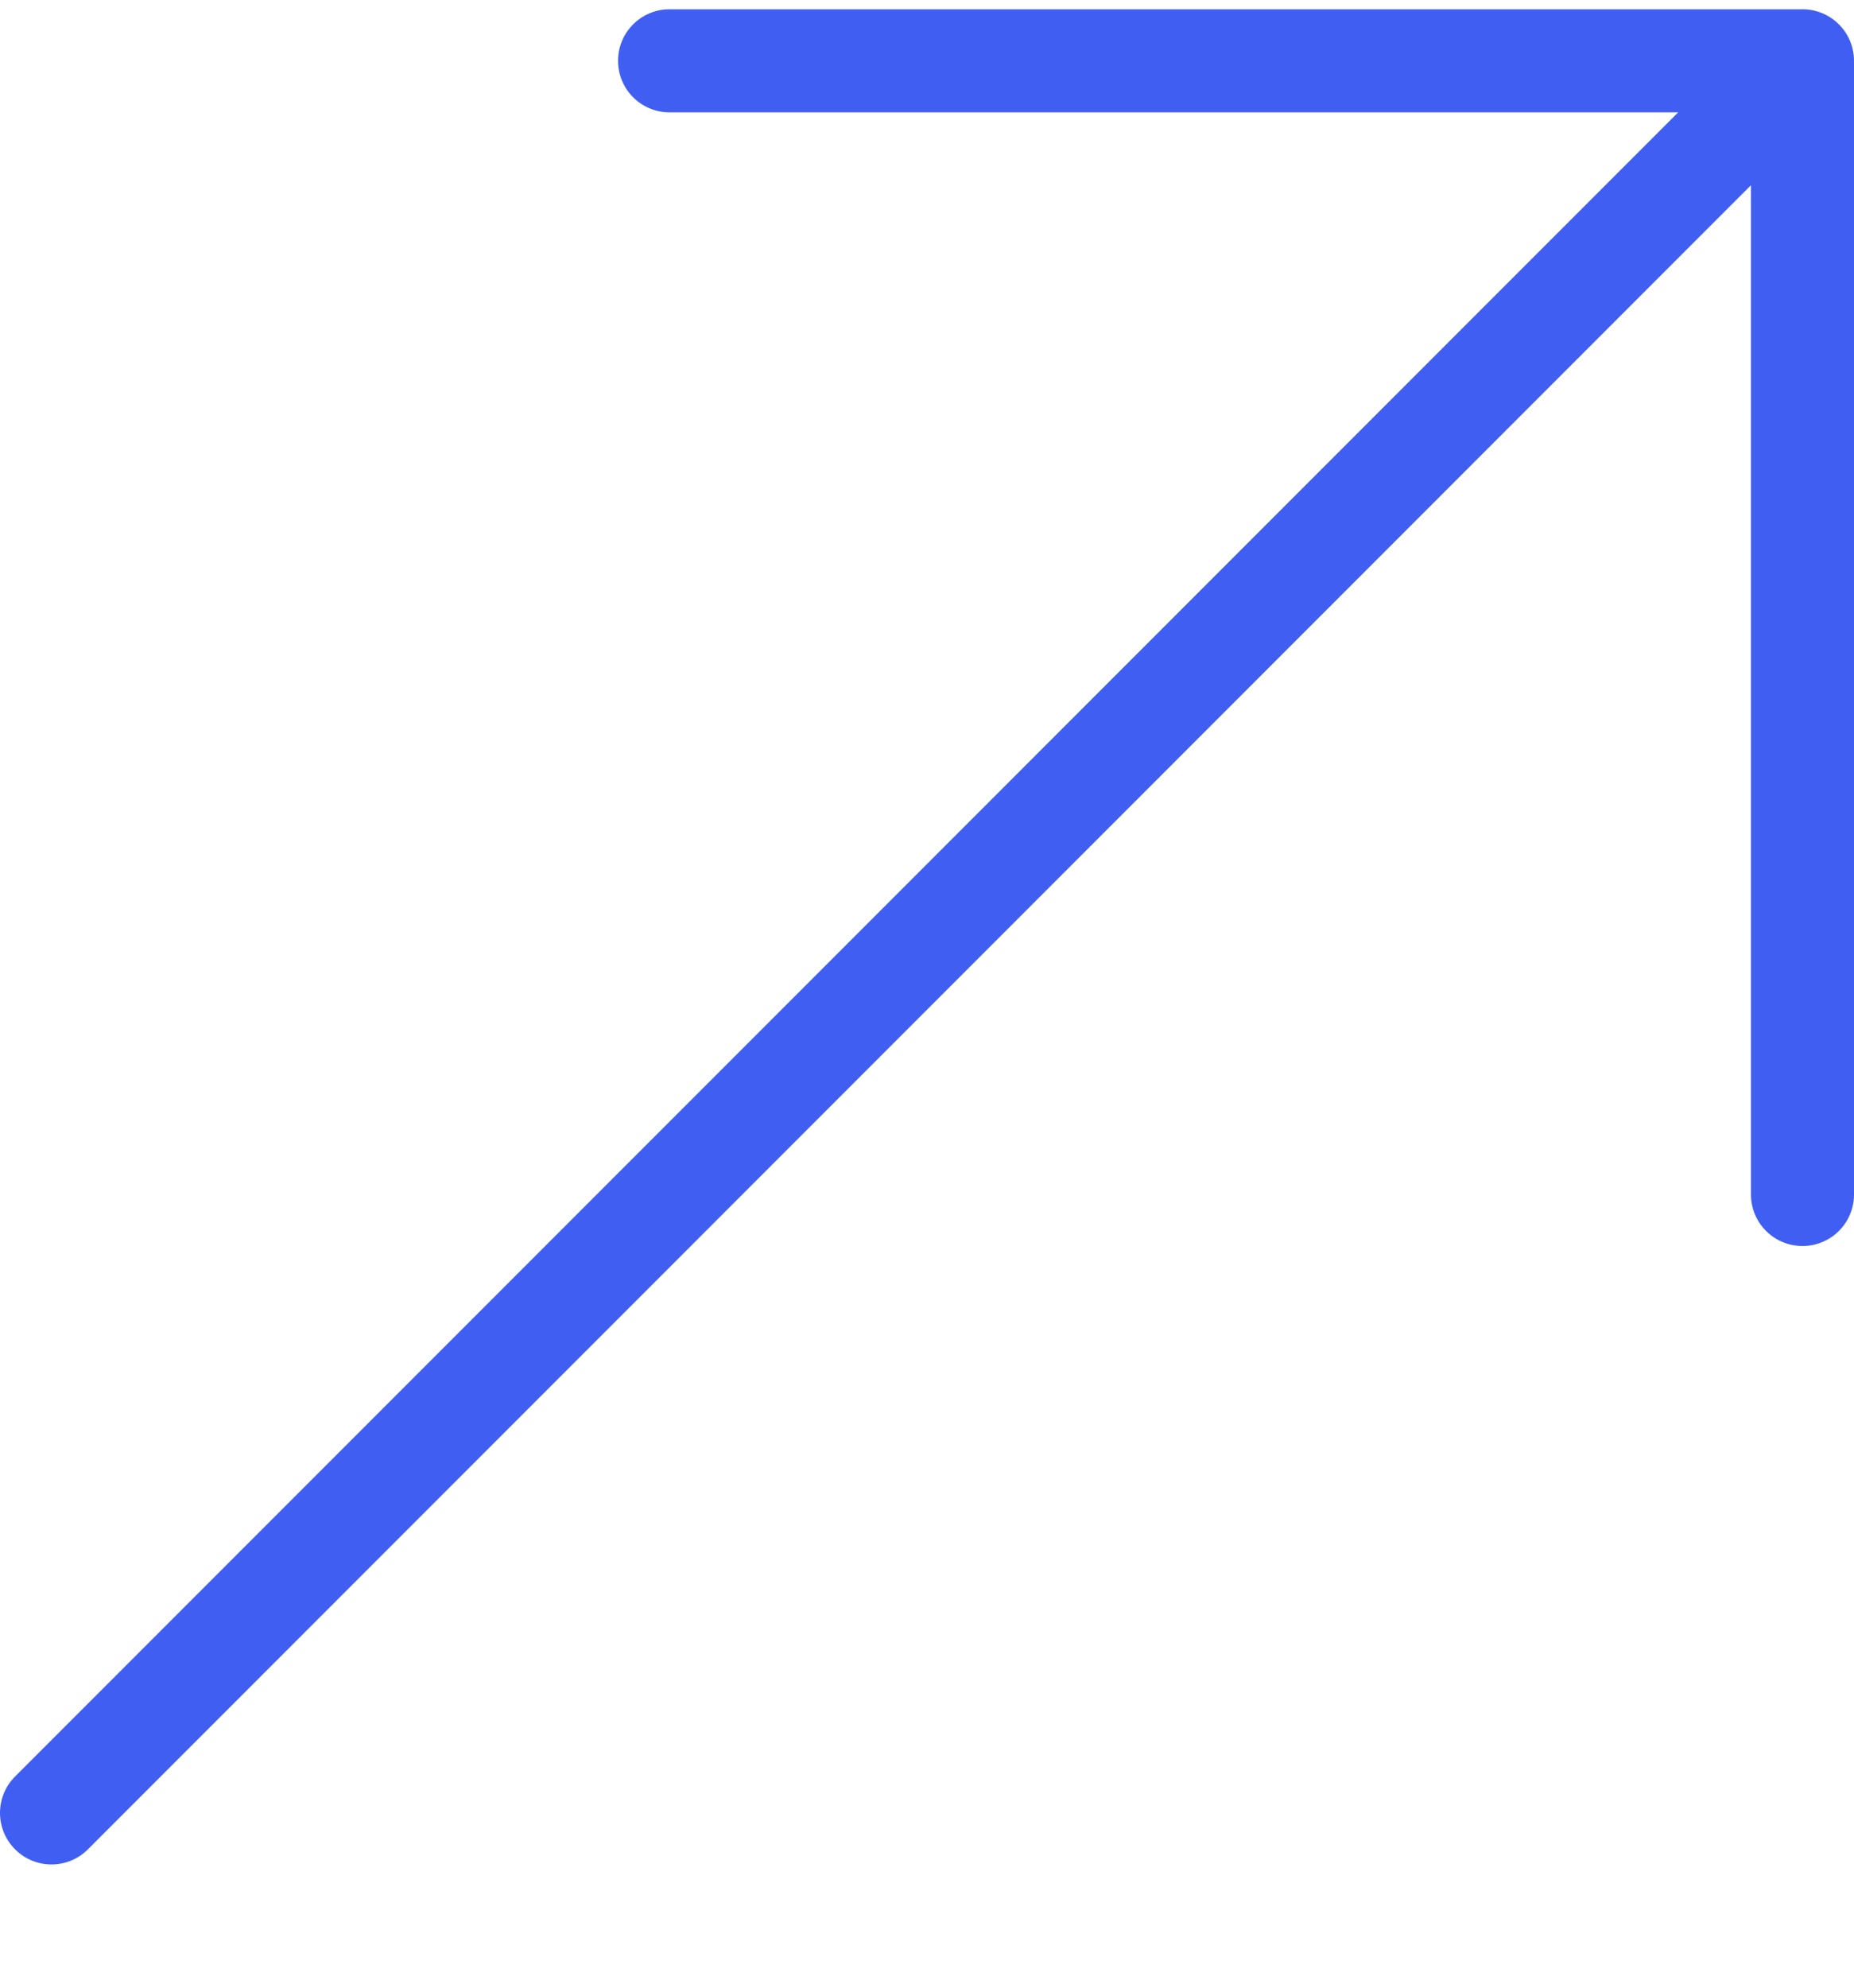<svg width="14" height="15" viewBox="0 0 14 15" fill="none" xmlns="http://www.w3.org/2000/svg">
<path d="M13.611 0.07H5.056C4.841 0.07 4.667 0.244 4.667 0.459C4.667 0.674 4.841 0.848 5.056 0.848H12.672L0.114 13.406C-0.038 13.558 -0.038 13.804 0.114 13.956C0.19 14.032 0.289 14.07 0.389 14.07C0.488 14.07 0.588 14.032 0.664 13.956L13.222 1.398V9.015C13.222 9.229 13.396 9.403 13.611 9.403C13.826 9.403 14 9.229 14 9.015V0.459C14 0.244 13.826 0.07 13.611 0.07Z" fill="#405FF2"/>
</svg>
